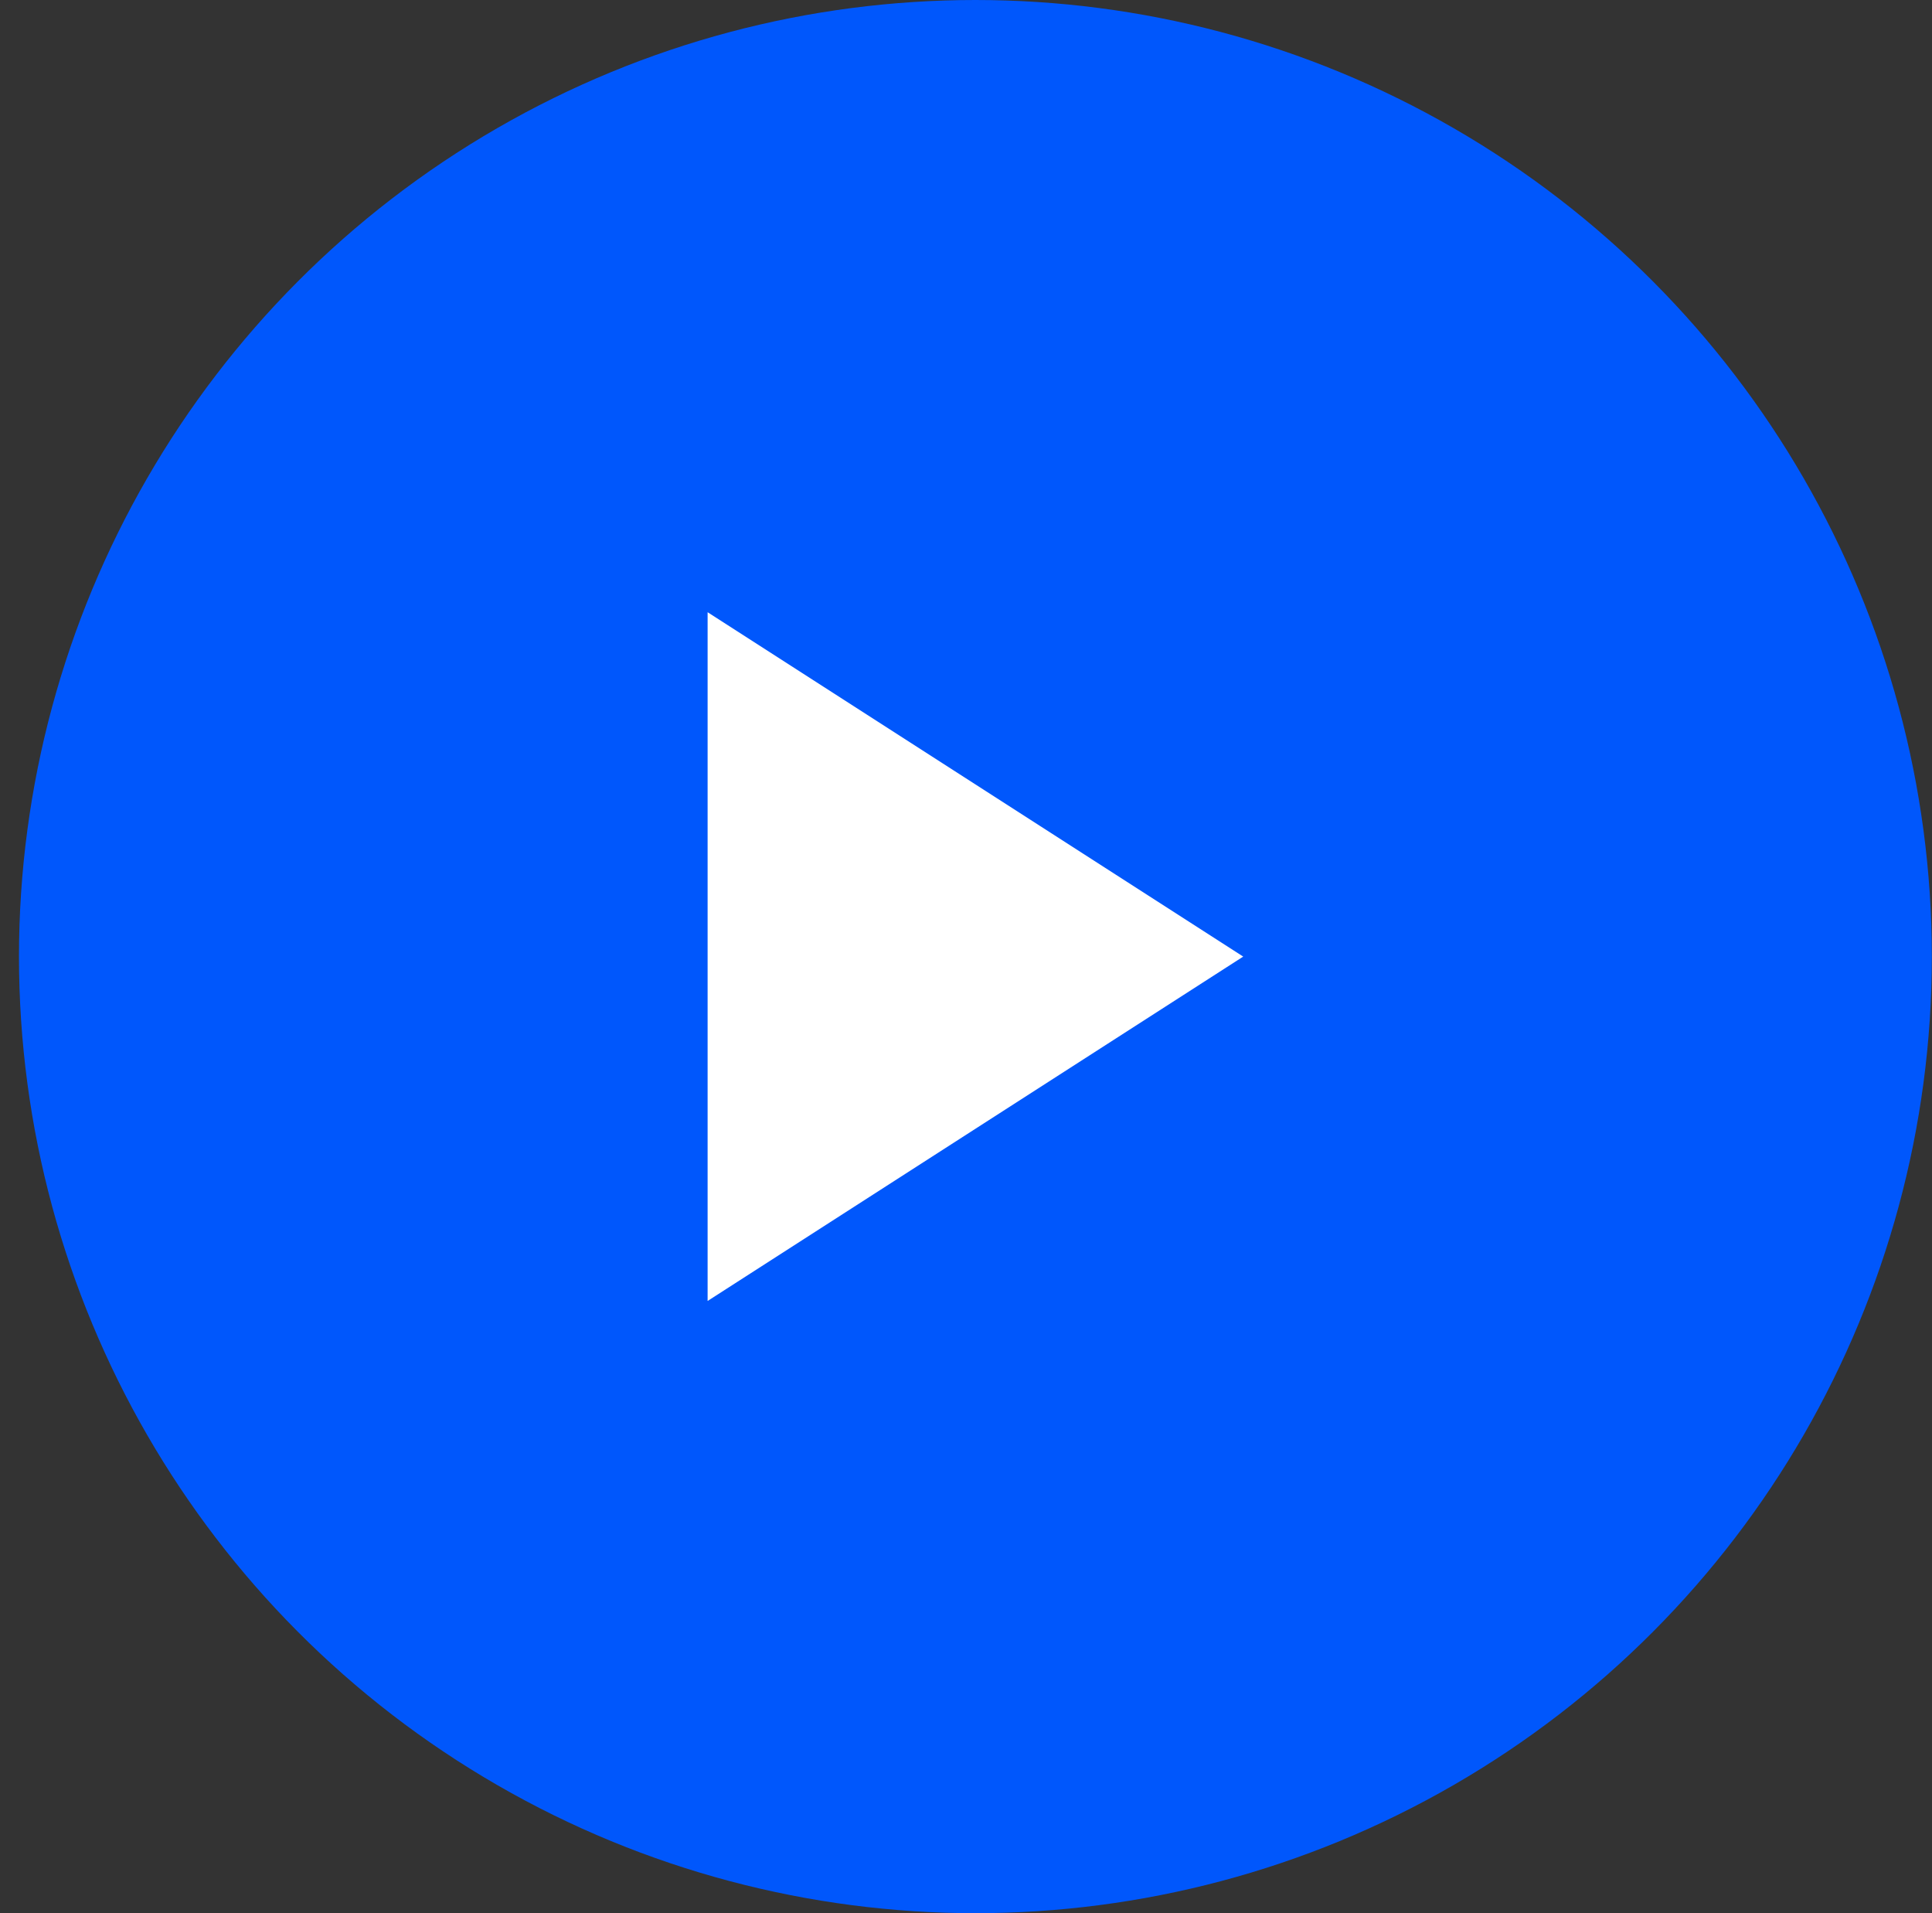<svg width="101" height="100" xmlns="http://www.w3.org/2000/svg">
    <rect width="100%" height="100%" fill="#333333" stroke="none"/>
    <g transform="translate(.992)" fill="none" fill-rule="evenodd">
        <circle fill="#0057FC" cx="50" cy="50" r="50"/>
        <path fill="#FFF" d="m36 32 28 18-28 18z"/>
    </g>
</svg>
